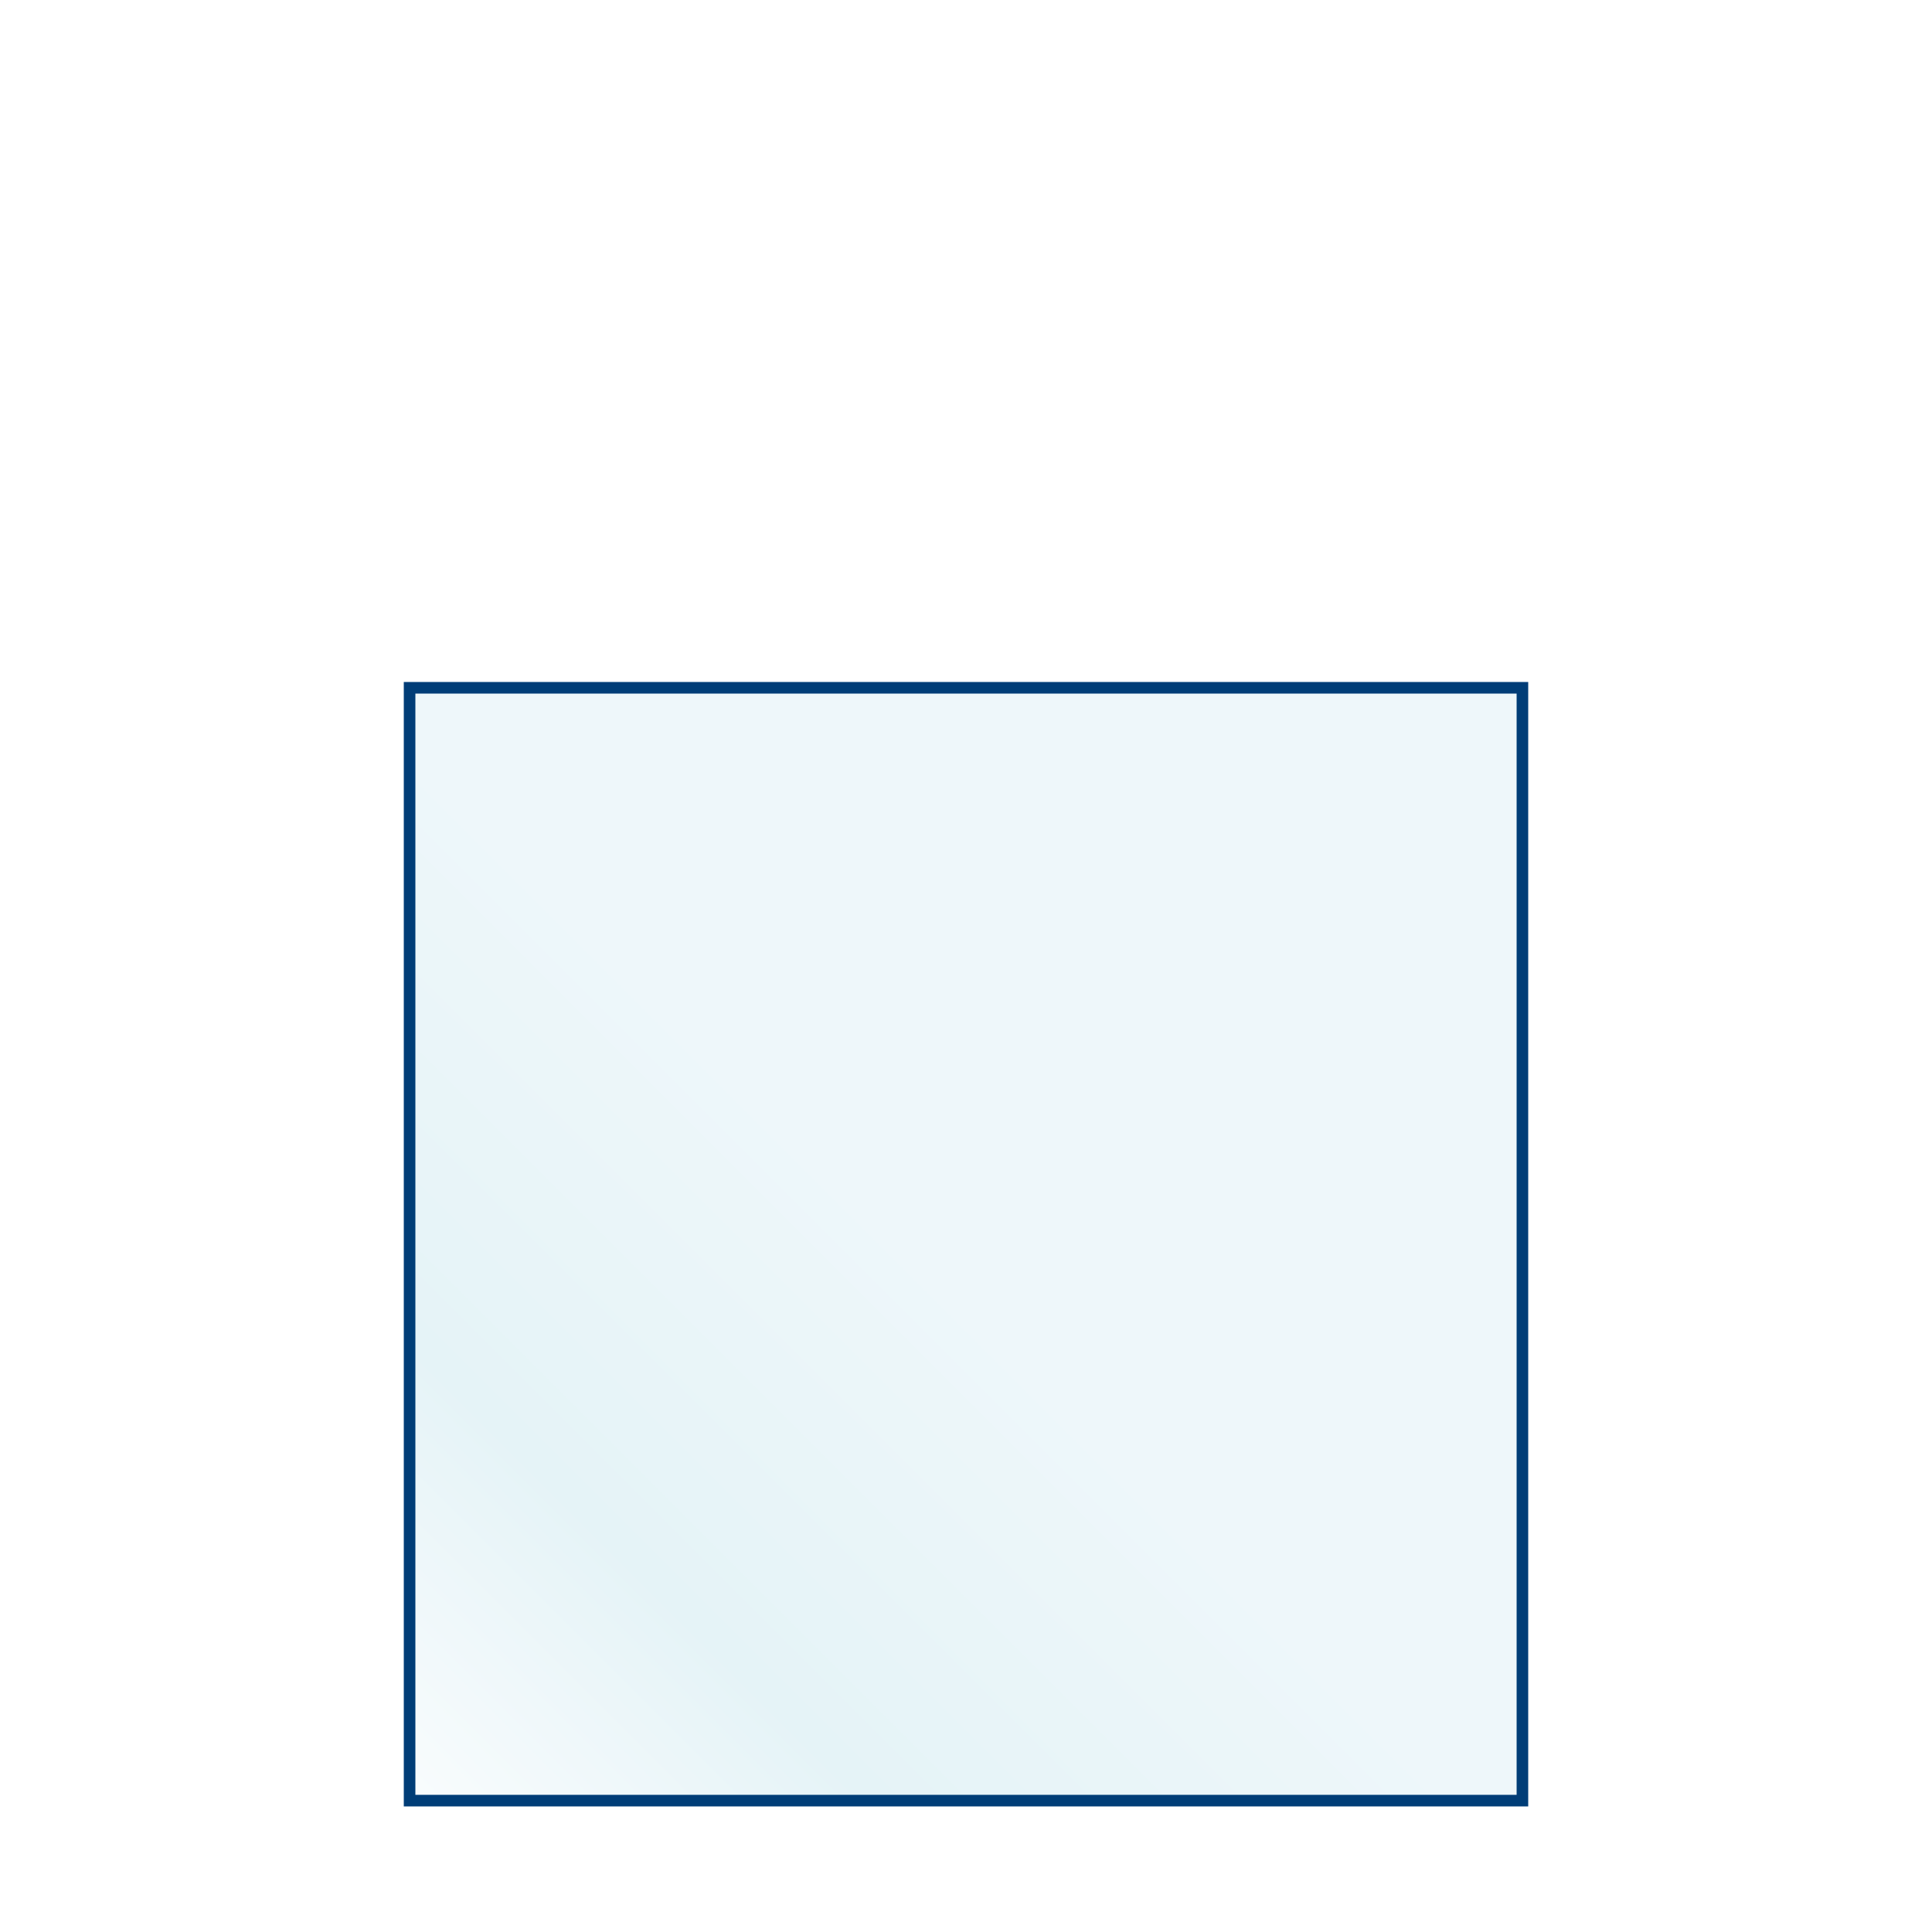 <?xml version="1.0" encoding="UTF-8"?>
<svg xmlns="http://www.w3.org/2000/svg" xmlns:xlink="http://www.w3.org/1999/xlink" id="Laag_1" data-name="Laag 1" width="50" height="50" version="1.1" viewBox="0 0 50 50">
  <defs>
    <style>
      .cls-1 {
        stroke: #003d77;
        stroke-width: .3px;
      }

      .cls-1, .cls-2 {
        fill: none;
      }

      .cls-3 {
        clip-path: url(#clippath);
      }

      .cls-2, .cls-4, .cls-5 {
        stroke-width: 0px;
      }

      .cls-4 {
        fill: url(#Naamloos_verloop_3);
      }

      .cls-5 {
        fill: #fff;
      }
    </style>
    <clipPath id="clippath">
      <rect class="cls-2" x="10.6" y="17.8" width="28.8" height="28.8"></rect>
    </clipPath>
    <linearGradient id="Naamloos_verloop_3" data-name="Naamloos verloop 3" x1="8.8" y1="48.4" x2="24.3" y2="32.9" gradientUnits="userSpaceOnUse">
      <stop offset="0" stop-color="#fff"></stop>
      <stop offset=".5" stop-color="#e5f3f7"></stop>
      <stop offset="1" stop-color="#eef7fa"></stop>
    </linearGradient>
  </defs>
  <rect class="cls-5" y="0" width="50" height="50"></rect>
  <g class="cls-3">
    <rect class="cls-4" x="10.6" y="17.8" width="28.8" height="28.8"></rect>
  </g>
  <rect class="cls-1" x="10.6" y="17.8" width="28.8" height="28.8"></rect>
</svg>
